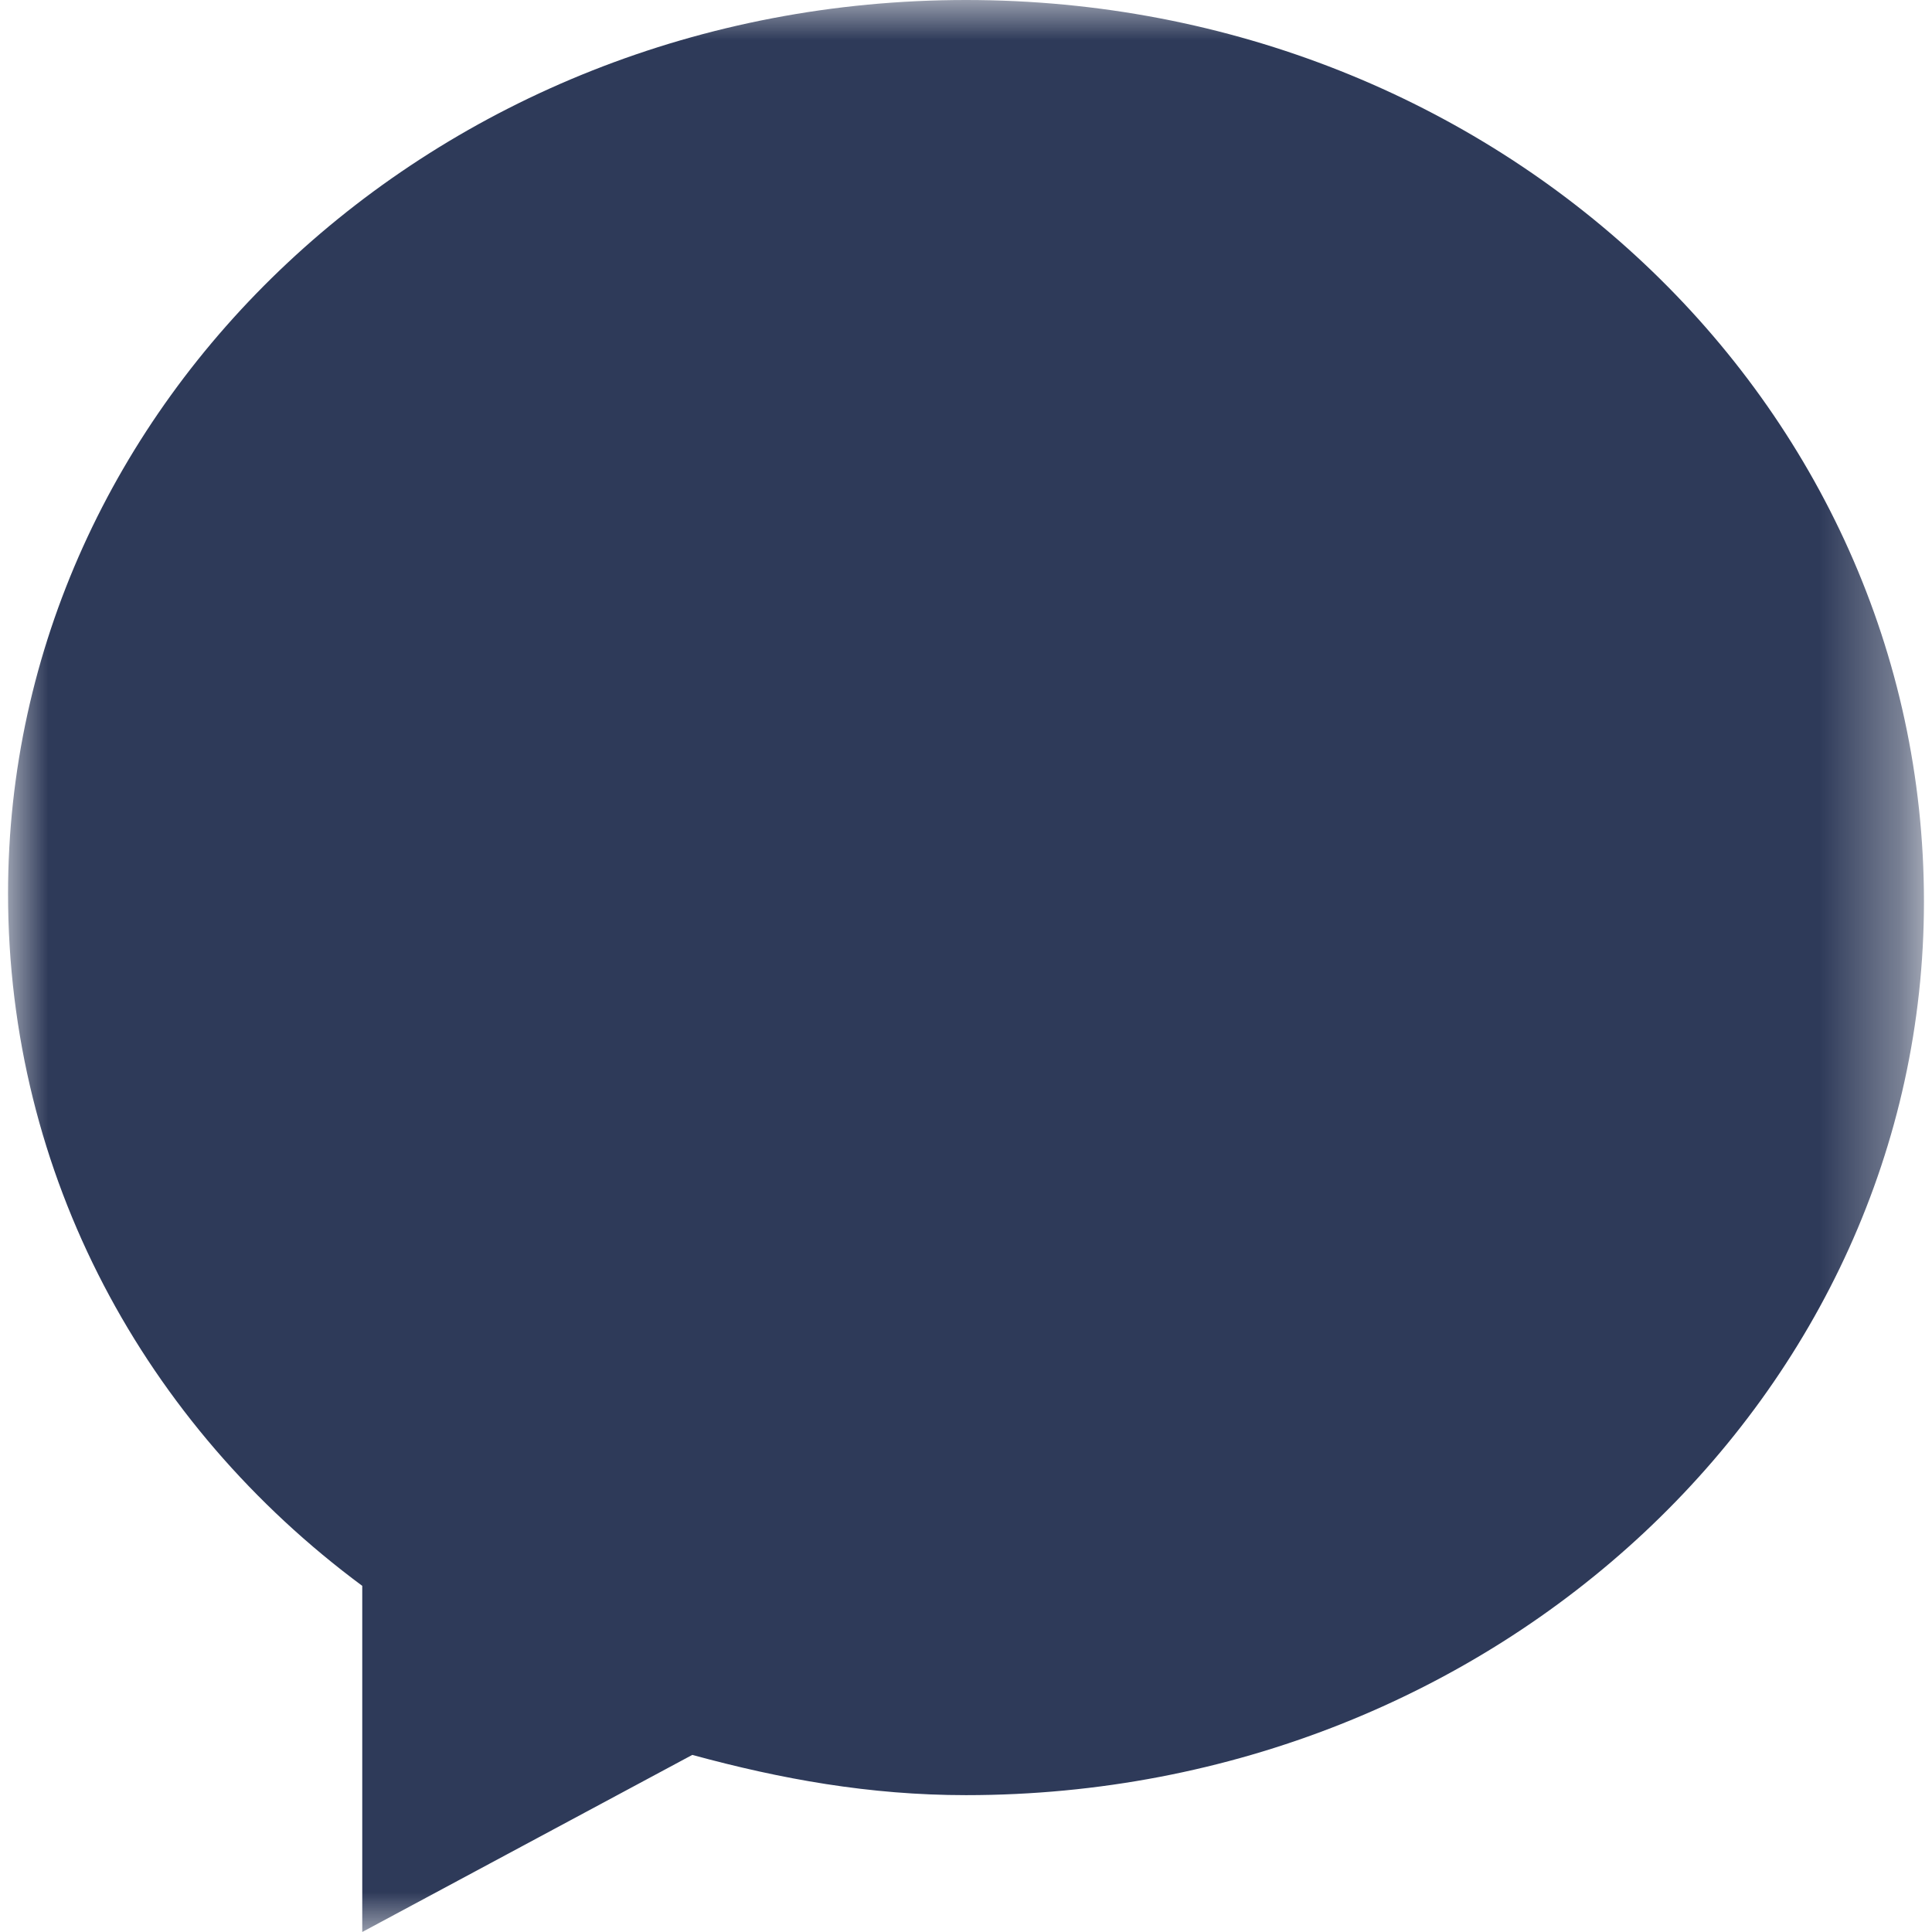 <?xml version="1.0" encoding="utf-8"?>
<!-- Generator: Adobe Illustrator 26.0.1, SVG Export Plug-In . SVG Version: 6.00 Build 0)  -->
<svg version="1.1" id="Layer_1" xmlns="http://www.w3.org/2000/svg" xmlns:xlink="http://www.w3.org/1999/xlink" x="0px" y="0px"
	 viewBox="0 0 24 24" style="enable-background:new 0 0 24 24;" xml:space="preserve">
<style type="text/css">
	.st0{fill:#FFFFFF;filter:url(#Adobe_OpacityMaskFilter);}
	.st1{mask:url(#mask0_1219_1490_00000050629977191909170400000009857746088257420476_);}
	.st2{fill-rule:evenodd;clip-rule:evenodd;fill:#2E3A59;}
</style>
<defs>
	<filter id="Adobe_OpacityMaskFilter" filterUnits="userSpaceOnUse" x="0.1" y="0" width="23.8" height="24">
		<feColorMatrix  type="matrix" values="1 0 0 0 0  0 1 0 0 0  0 0 1 0 0  0 0 0 1 0"/>
	</filter>
</defs>
<mask maskUnits="userSpaceOnUse" x="0.1" y="0" width="23.8" height="24" id="mask0_1219_1490_00000050629977191909170400000009857746088257420476_">
	<rect x="-4" y="-4" class="st0" width="32" height="32"/>
</mask>
<g class="st1">
	<path class="st2" d="M0.1,11.1c0,3.5,1.7,6.6,4.4,8.6V24l4.1-2.2c1.1,0.3,2.2,0.5,3.4,0.5c6.6,0,11.9-5,11.9-11.1
		C23.9,5,18.6,0,12,0C5.4,0,0.1,5,0.1,11.1z"/>
</g>
</svg>
